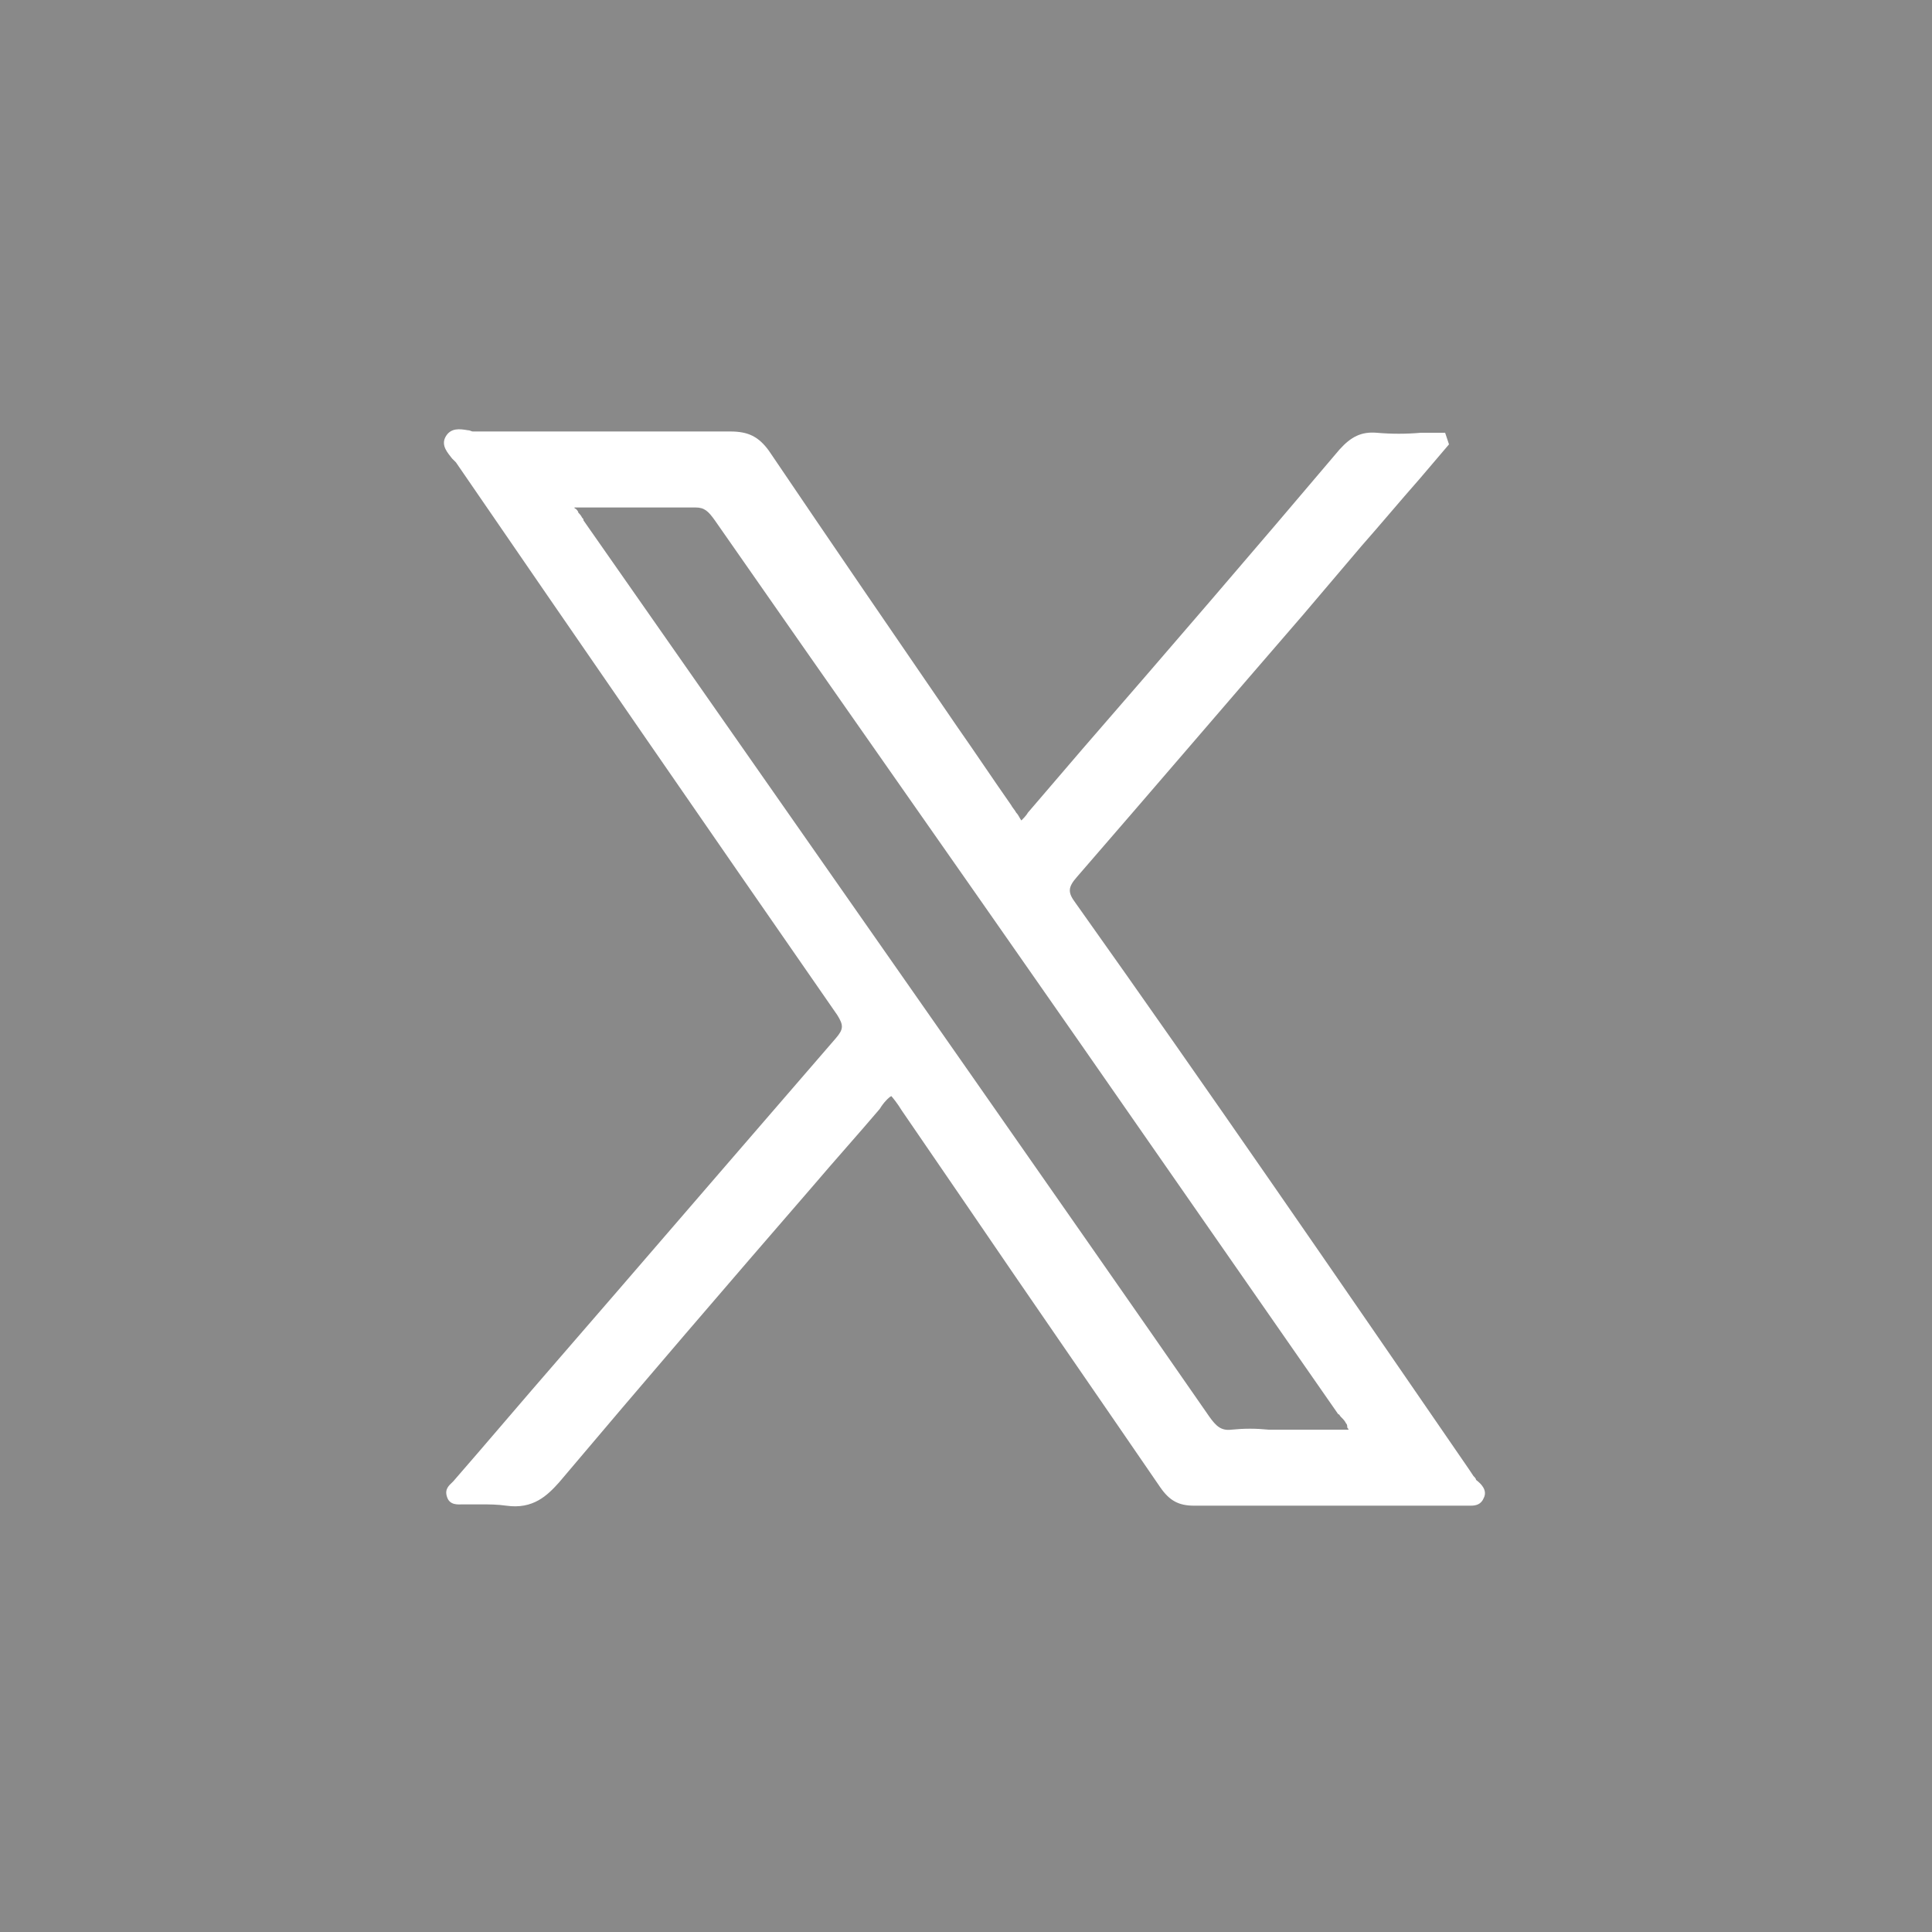 <?xml version="1.0" encoding="utf-8"?>
<!-- Generator: $$$/GeneralStr/196=Adobe Illustrator 27.6.0, SVG Export Plug-In . SVG Version: 6.00 Build 0)  -->
<svg version="1.1" id="Capa_1" xmlns="http://www.w3.org/2000/svg" xmlns:xlink="http://www.w3.org/1999/xlink" x="0px" y="0px"
	 width="150px" height="150px" viewBox="0 0 150 150" style="enable-background:new 0 0 150 150;" xml:space="preserve">
<style type="text/css">
	.st0{fill:#898989;}
</style>
<g>
	<path class="st0" d="M104.5,110.5c-0.1-0.2-0.2-0.3-0.4-0.5c-0.1-0.1-0.1-0.2-0.2-0.2L83.8,80.9c-9.4-13.5-18.9-27-28.3-40.5
		c-0.5-0.7-0.8-1-1.5-1c-1.9,0-3.9,0-5.8,0c-1,0-2,0-3.1,0c-0.1,0-0.1,0-0.2,0c-0.1,0-0.2,0-0.3,0c0,0.1,0.1,0.1,0.1,0.1
		c0.1,0.1,0.2,0.2,0.2,0.3c0.1,0.1,0.2,0.2,0.3,0.4c0.1,0.1,0.1,0.1,0.1,0.2l0,0l30.2,43.2c6,8.6,12.3,17.6,18.4,26.4
		c0.5,0.7,0.9,1.1,1.7,1c1-0.1,1.9-0.1,2.9,0c0.4,0,0.8,0,1.2,0h1.3c1.1,0,2.1,0,3.2,0c0.1,0,0.2,0,0.3,0c0.1,0,0.1,0,0.2,0
		c0-0.1-0.1-0.1-0.1-0.2C104.6,110.7,104.6,110.6,104.5,110.5z"/>
	<path class="st0" d="M150,0H-0.2v150.2H150V0z M115.2,116.3c-0.2,0.5-0.6,0.6-1,0.6c-0.2,0-0.4,0-0.5,0c-0.1,0-0.3,0-0.4,0
		c-2.5,0-5,0-7.5,0c-4.3,0-8.7,0-13.1,0c-1.2,0-1.9-0.4-2.6-1.4c-5-7.3-10.2-14.8-15.1-22l-5-7.3c-0.3-0.5-0.7-1-0.8-1.1
		c-0.2,0.1-0.6,0.5-0.9,1c-1.7,2-3.5,4-5.2,6c-6.5,7.5-13.2,15.3-19.7,23c-0.9,1-2,2.1-4.1,1.8c-0.7-0.1-1.3-0.1-2-0.1
		c-0.4,0-0.8,0-1.2,0c-0.1,0-0.1,0-0.2,0c-0.3,0-1,0.1-1.2-0.6c-0.2-0.6,0.2-0.9,0.4-1.1c0.1-0.1,0.1-0.1,0.1-0.1
		c2.7-3.1,5.4-6.3,8.1-9.4l4.5-5.2c5.6-6.5,11.4-13.2,17.1-19.8c0.6-0.7,0.6-1,0.1-1.8C54.8,64.1,44.8,49.6,35.4,35.9
		c-0.1-0.1-0.2-0.2-0.3-0.3c-0.3-0.4-0.9-1-0.5-1.7c0.4-0.7,1.1-0.6,1.7-0.5c0.2,0,0.3,0.1,0.4,0.1l0,0c2.5,0,5,0,7.5,0
		c4.1,0,8.4,0,12.5,0c1.4,0,2.2,0.4,3,1.5c4.8,7.1,9.8,14.4,14.6,21.4c1.4,2,2.8,4.1,4.2,6.1c0.1,0.2,0.3,0.4,0.4,0.6
		c0.2,0.2,0.3,0.5,0.4,0.6c0.1-0.1,0.4-0.4,0.5-0.6l4.2-4.9c6.6-7.6,13.4-15.5,20-23.3c0.9-1,1.7-1.4,2.9-1.3c1.1,0.1,2.3,0.1,3.4,0
		c0.5,0,1,0,1.5,0h0.4l0.3,0.9l-2.3,2.7c-1.5,1.7-3,3.5-4.5,5.2l-4.5,5.3c-5.8,6.7-11.7,13.6-17.6,20.4c-0.7,0.8-0.7,1.2-0.1,2
		C93.8,84.6,104.1,99.6,114,114l0.4,0.6c0.1,0.1,0.2,0.2,0.2,0.3C115,115.2,115.5,115.7,115.2,116.3z"/>
</g>
</svg>
